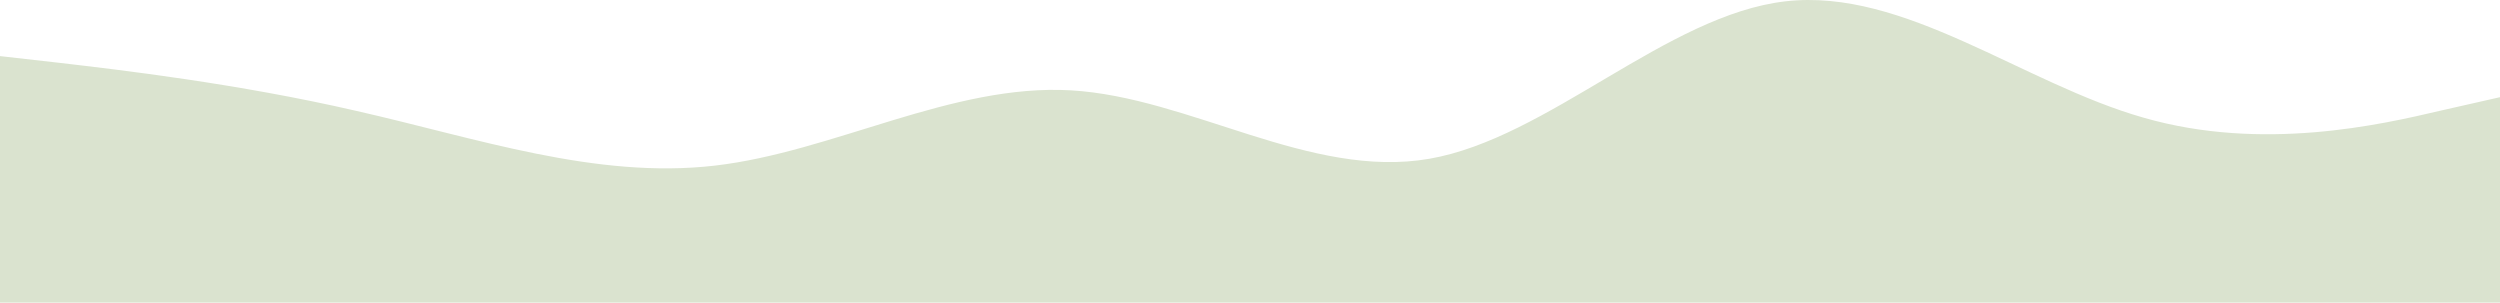 <svg width="1512" height="183" viewBox="0 0 1512 183" fill="none" xmlns="http://www.w3.org/2000/svg">
<path fill-rule="evenodd" clip-rule="evenodd" d="M0 33.93L36.54 38.071C71.82 42.212 143.64 50.494 215.46 67.057C288.54 83.62 360.36 108.465 432.18 100.184C504 91.902 575.82 50.494 647.64 54.634C719.46 58.775 792.54 108.465 864.36 96.043C936.18 83.62 1008 9.085 1079.82 0.804C1151.64 -7.478 1223.46 50.494 1296.54 71.198C1368.36 91.902 1440.18 75.339 1475.46 67.057L1512 58.775V183H1475.46C1440.18 183 1368.36 183 1296.54 183C1223.46 183 1151.64 183 1079.82 183C1008 183 936.18 183 864.36 183C792.54 183 719.46 183 647.64 183C575.82 183 504 183 432.18 183C360.36 183 288.54 183 215.46 183C143.64 183 71.82 183 36.54 183H0V33.93Z" fill="#DAE3CF"/>
</svg>
